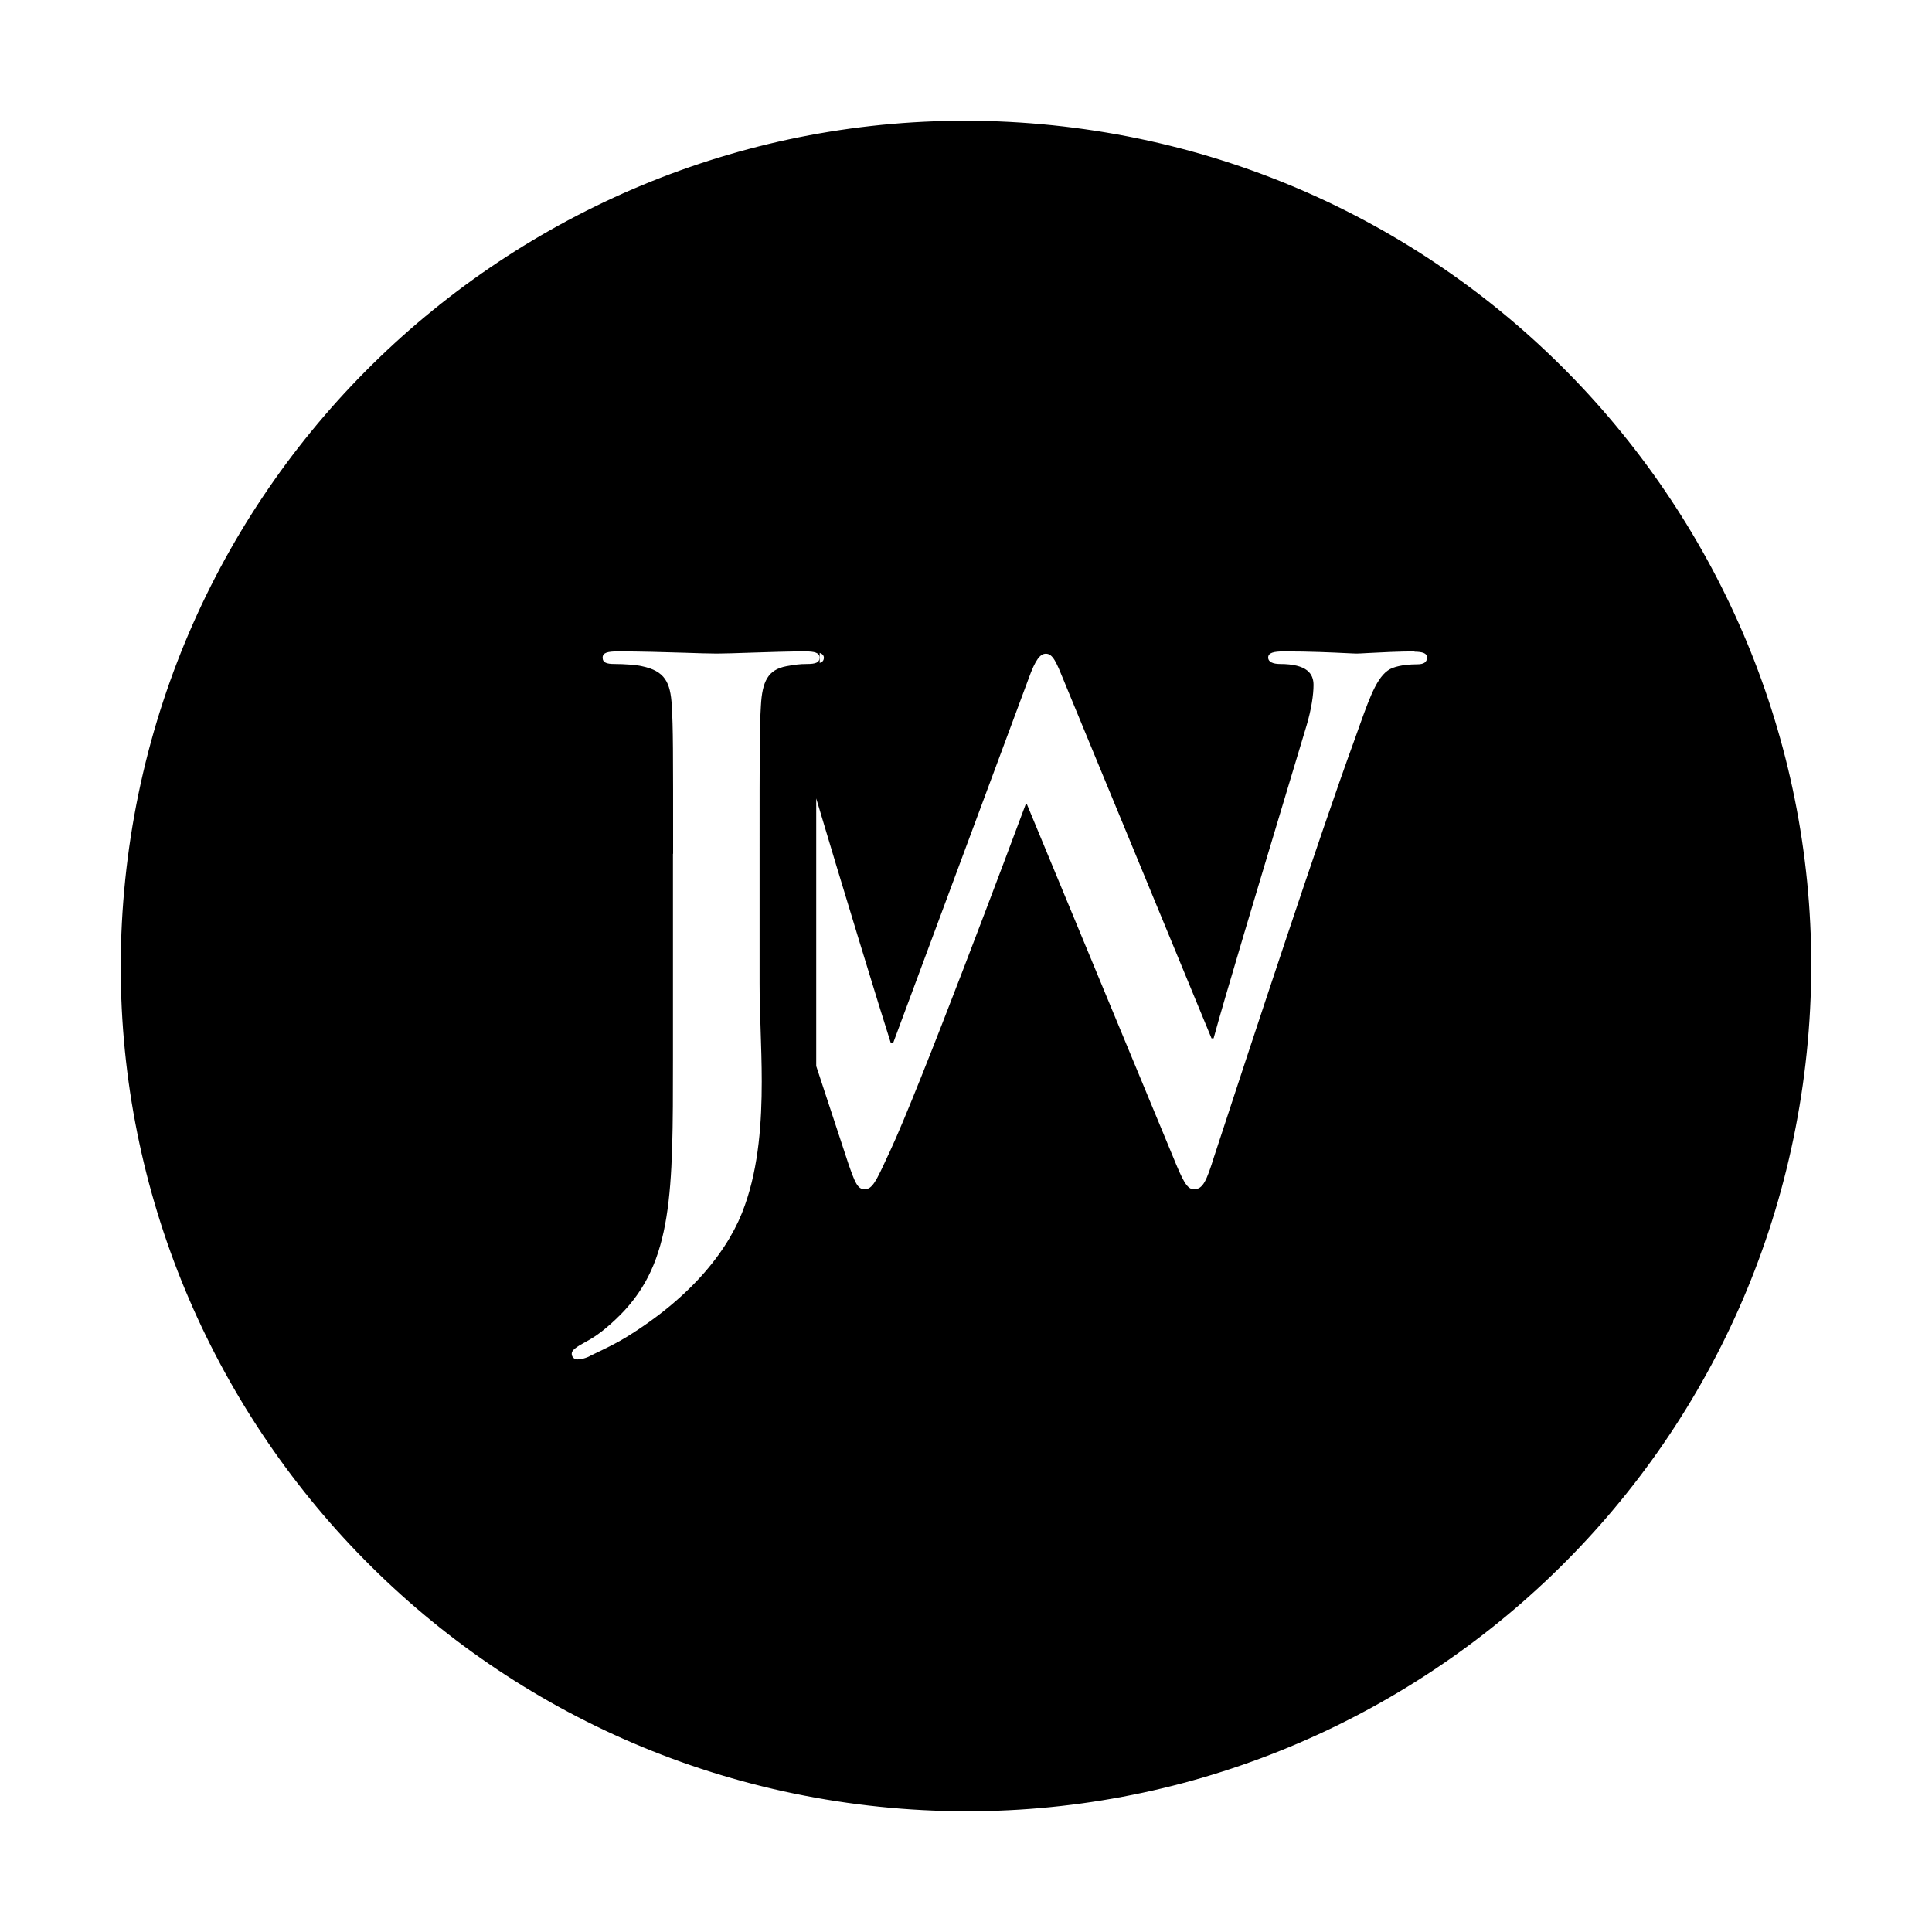<svg width="25" height="25" viewBox="0 0 25 25" fill="none" xmlns="http://www.w3.org/2000/svg">
<path fill-rule="evenodd" clip-rule="evenodd" d="M13.759 1.636C19.759 2.332 24.059 7.759 23.364 13.759C22.669 19.759 17.241 24.059 11.241 23.364C5.241 22.669 0.941 17.241 1.636 11.241C2.332 5.241 7.759 0.941 13.759 1.636ZM8.71 11.05V11.05L8.708 11.046V13.64L8.708 13.705C8.708 15.434 8.708 16.324 8.031 17.01C7.85 17.191 7.715 17.29 7.596 17.354C7.444 17.436 7.398 17.473 7.398 17.518C7.398 17.563 7.435 17.591 7.471 17.591C7.517 17.591 7.59 17.574 7.652 17.537C7.841 17.447 7.986 17.376 8.104 17.303C8.971 16.769 9.45 16.145 9.639 15.595C9.82 15.087 9.857 14.509 9.857 13.995C9.857 13.761 9.849 13.532 9.842 13.311V13.311V13.311C9.835 13.106 9.829 12.909 9.829 12.722V11.05C9.829 9.676 9.829 9.422 9.846 9.134C9.863 8.818 9.936 8.665 10.179 8.62C10.289 8.601 10.343 8.592 10.442 8.592C10.551 8.592 10.605 8.575 10.605 8.51C10.605 8.446 10.543 8.429 10.416 8.429C10.22 8.429 9.955 8.437 9.722 8.445L9.722 8.445C9.538 8.451 9.374 8.457 9.278 8.457C9.182 8.457 9.029 8.452 8.849 8.446H8.849C8.591 8.438 8.279 8.429 7.996 8.429C7.861 8.429 7.798 8.446 7.798 8.51C7.798 8.575 7.852 8.592 7.951 8.592C8.078 8.592 8.231 8.603 8.304 8.62C8.603 8.682 8.676 8.827 8.693 9.134C8.71 9.424 8.71 9.676 8.71 11.05ZM10.607 8.579C10.639 8.568 10.661 8.549 10.661 8.51C10.661 8.482 10.642 8.461 10.607 8.448V8.579ZM17.702 8.45C17.858 8.442 18.103 8.429 18.307 8.429L18.303 8.433C18.404 8.433 18.466 8.452 18.466 8.506C18.466 8.571 18.421 8.596 18.339 8.596C18.249 8.596 18.122 8.605 18.023 8.642C17.837 8.71 17.737 8.987 17.593 9.389C17.57 9.456 17.544 9.526 17.518 9.599C17.102 10.736 16.154 13.61 15.711 14.965C15.612 15.281 15.567 15.389 15.449 15.389C15.358 15.389 15.305 15.279 15.169 14.945L13.289 10.409H13.272C13.1 10.87 11.9 14.079 11.511 14.909C11.504 14.924 11.497 14.938 11.49 14.953C11.335 15.289 11.289 15.389 11.186 15.389C11.095 15.389 11.059 15.29 10.977 15.055L10.562 13.795V10.332C10.872 11.377 11.407 13.126 11.528 13.5H11.556L13.309 8.784C13.399 8.532 13.461 8.459 13.534 8.459C13.624 8.459 13.67 8.571 13.766 8.807C13.776 8.831 13.786 8.856 13.797 8.883L15.677 13.436H15.704C15.832 12.961 16.303 11.396 16.653 10.232C16.75 9.909 16.838 9.617 16.907 9.388C16.969 9.179 16.997 8.99 16.997 8.863C16.997 8.719 16.915 8.592 16.563 8.592C16.472 8.592 16.41 8.564 16.41 8.51C16.41 8.446 16.481 8.429 16.616 8.429C16.956 8.429 17.245 8.443 17.413 8.451C17.483 8.454 17.532 8.457 17.556 8.457C17.577 8.457 17.63 8.454 17.702 8.45Z" fill="black"/>
</svg>
